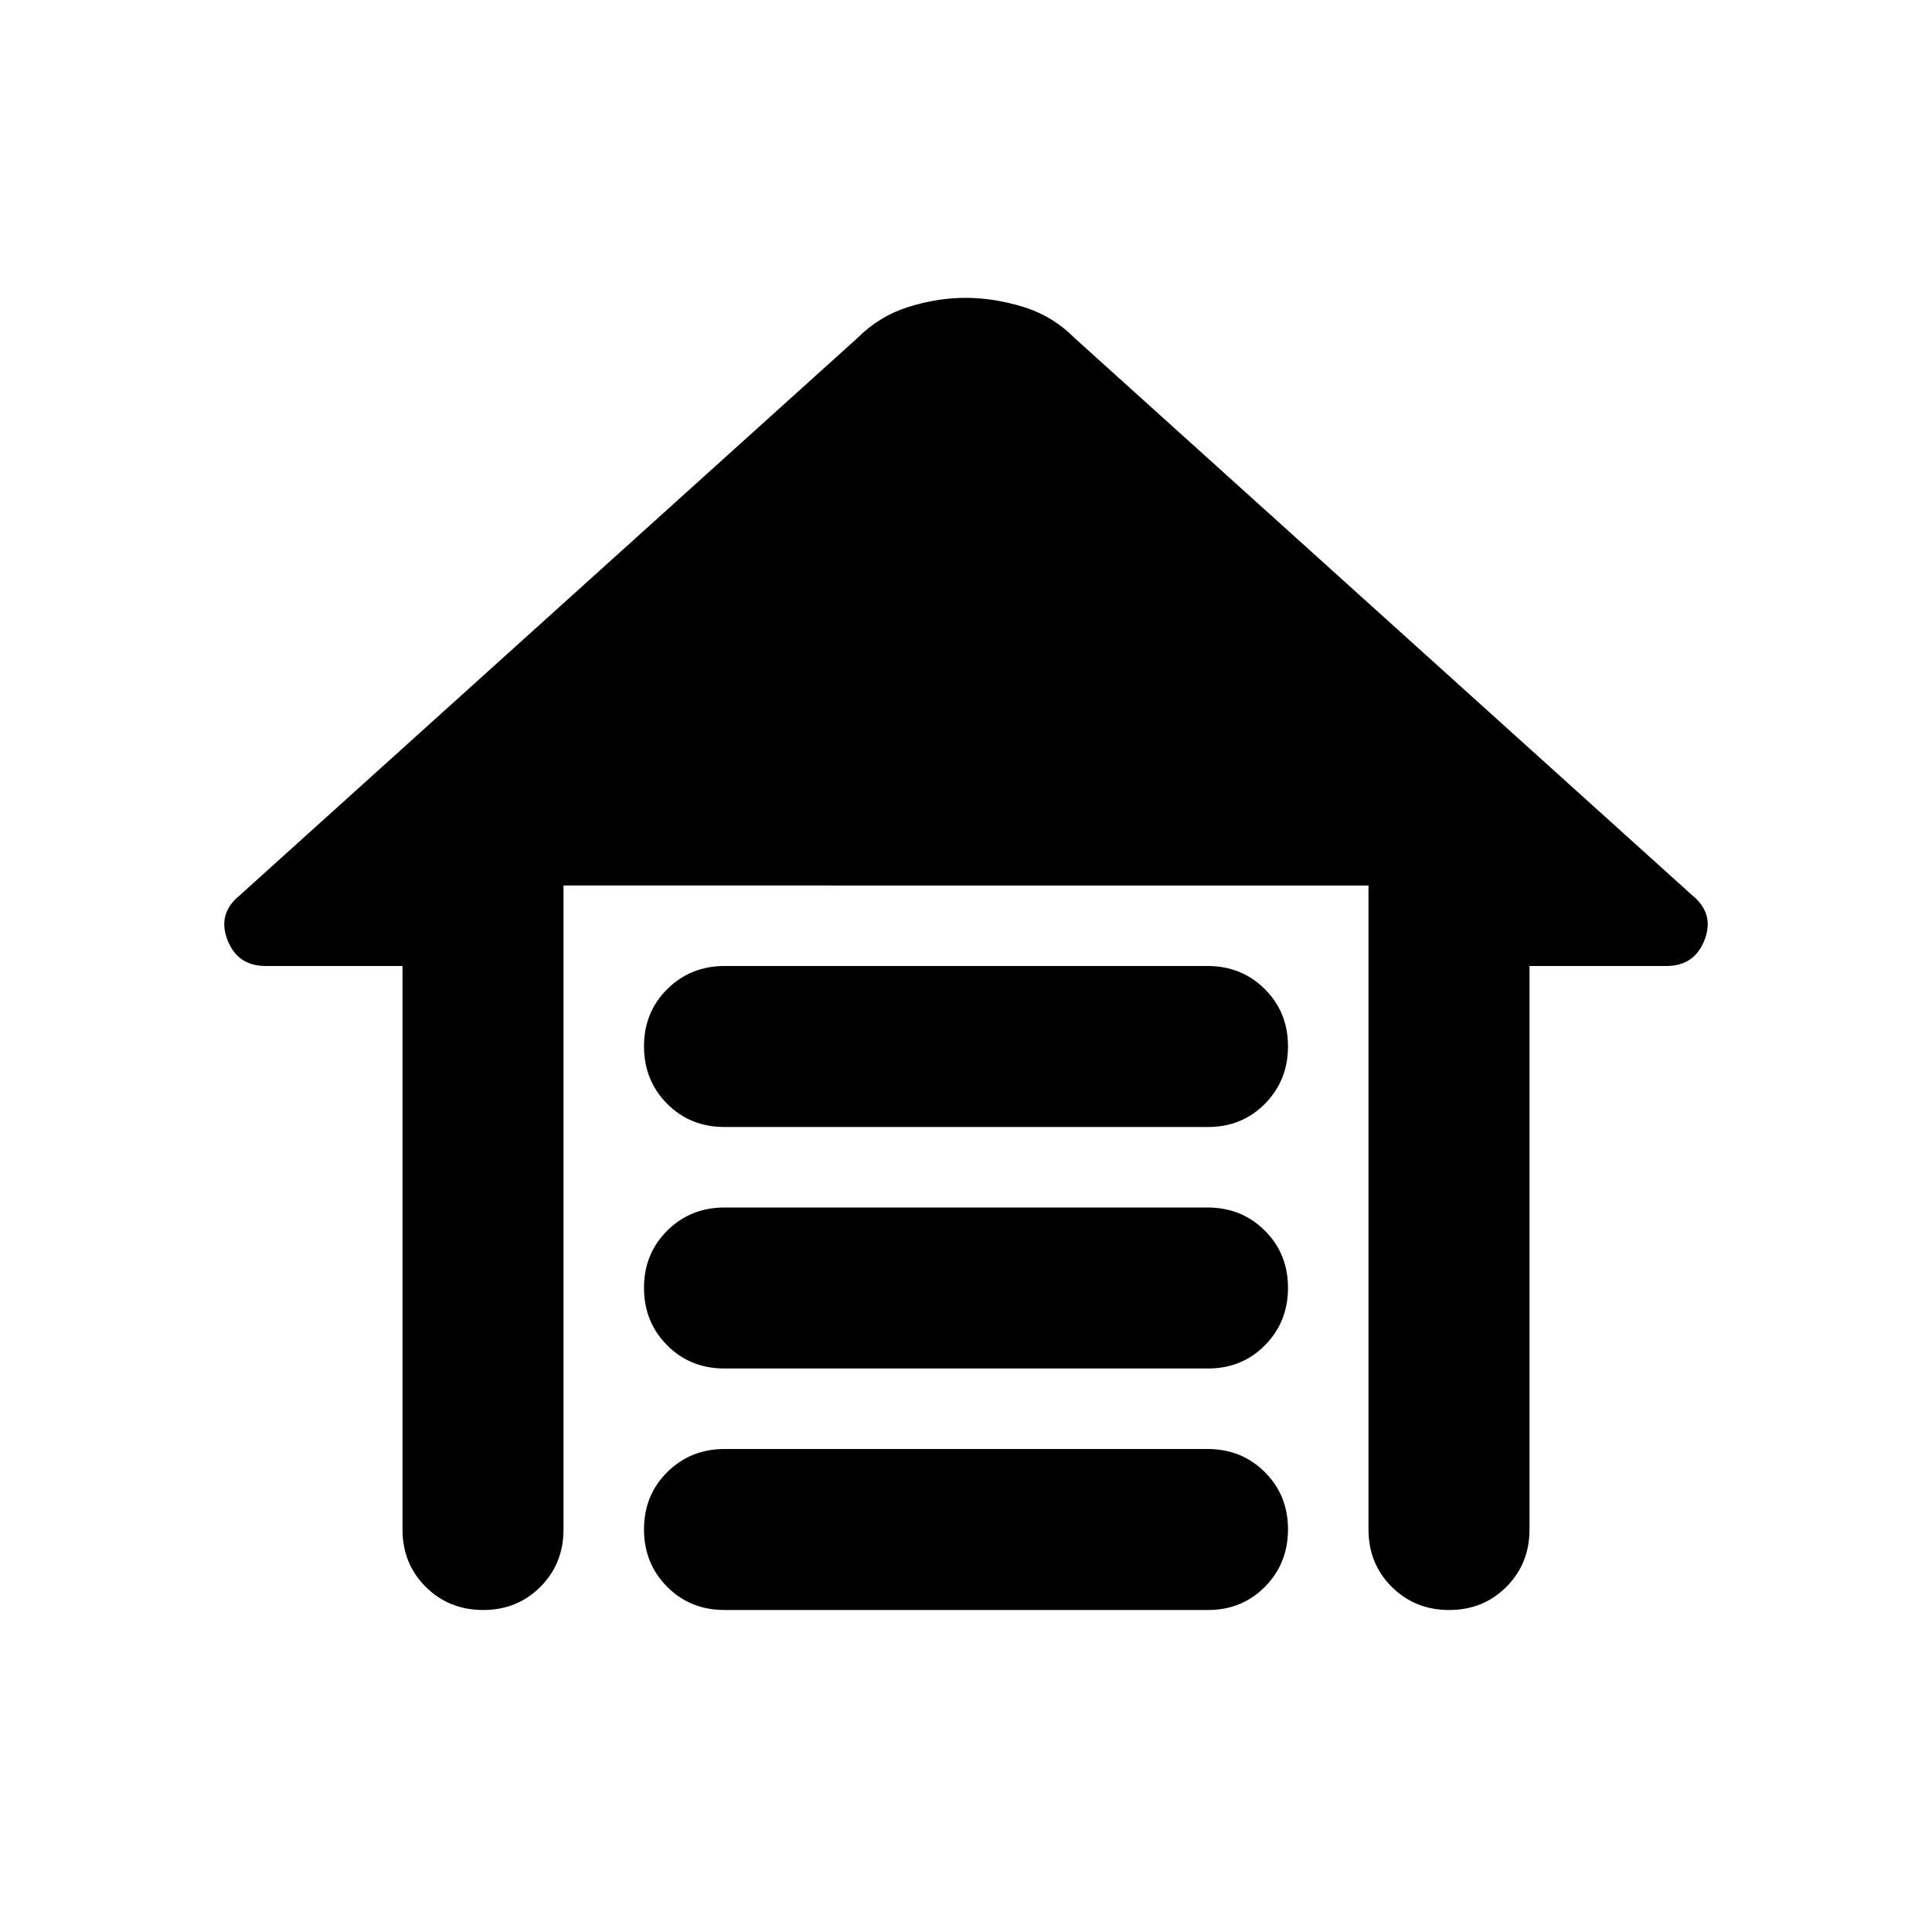 <?xml version="1.0" encoding="utf-8"?>
<!-- Generator: www.svgicons.com -->
<svg xmlns="http://www.w3.org/2000/svg" width="800" height="800" viewBox="0 0 24 24">
<path fill="currentColor" d="M9 12h6q.425 0 .713.288T16 13t-.288.713T15 14H9q-.425 0-.712-.288T8 13t.288-.712T9 12m0 3h6q.425 0 .713.288T16 16t-.288.713T15 17H9q-.425 0-.712-.288T8 16t.288-.712T9 15m0 3h6q.425 0 .713.288T16 19t-.288.713T15 20H9q-.425 0-.712-.288T8 19t.288-.712T9 18m-4 1v-7H3.3q-.35 0-.475-.325t.15-.55L10.65 4.2q.275-.275.638-.388T12 3.7t.713.113t.637.387l7.675 6.925q.275.225.15.55T20.7 12H19v7q0 .425-.288.713T18 20t-.712-.288T17 19v-8H7v8q0 .425-.288.713T6 20t-.712-.288T5 19"/>
</svg>